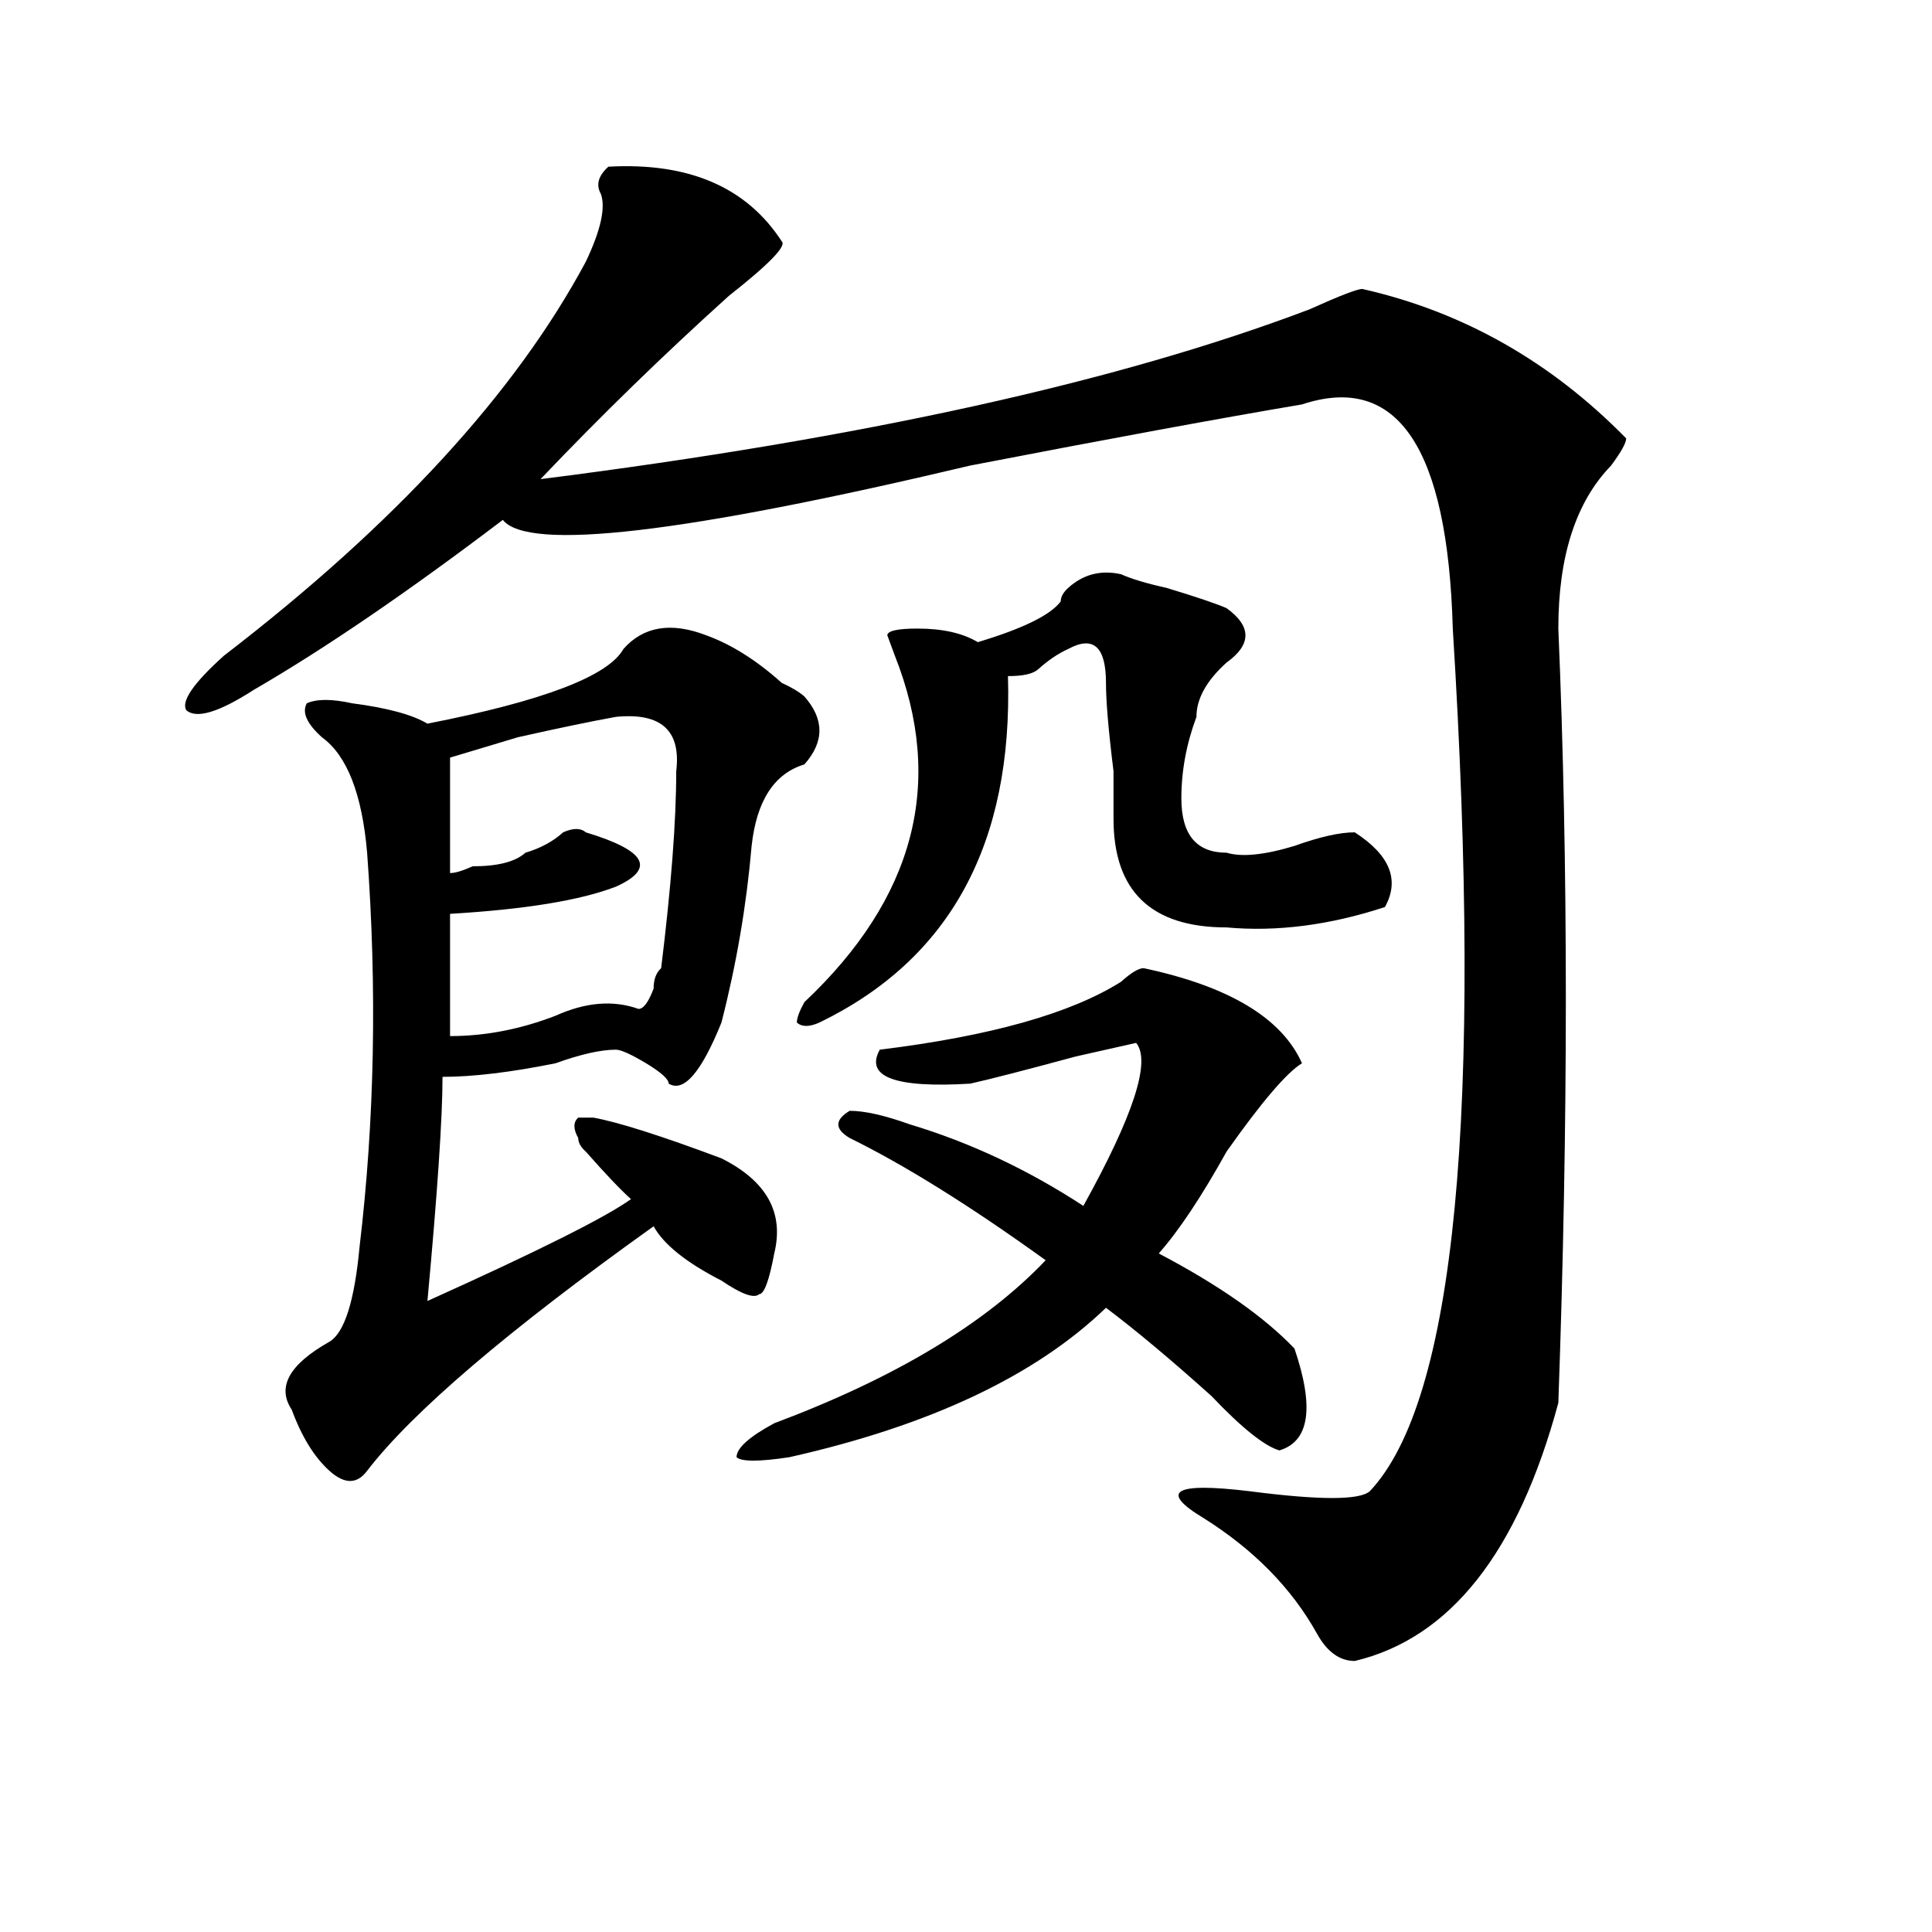 <?xml version="1.0" encoding="utf-8"?>
<!-- Generator: Adobe Illustrator 16.0.0, SVG Export Plug-In . SVG Version: 6.00 Build 0)  -->
<!DOCTYPE svg PUBLIC "-//W3C//DTD SVG 1.1//EN" "http://www.w3.org/Graphics/SVG/1.1/DTD/svg11.dtd">
<svg version="1.1" id="图层_1" xmlns="http://www.w3.org/2000/svg" xmlns:xlink="http://www.w3.org/1999/xlink" x="0px" y="0px"
	 width="1000px" height="1000px" viewBox="0 0 1000 1000" enable-background="new 0 0 1000 1000" xml:space="preserve">
<path d="M314.895,86.281c41.584-2.307,71.522,10.547,89.754,38.672c2.561,2.362-6.524,11.756-27.316,28.125
	c-33.841,30.487-66.34,62.128-97.559,94.922c166.459-21.094,299.139-50.372,398.039-87.891
	c15.609-7.031,24.694-10.547,27.316-10.547c52.011,11.756,97.559,37.519,136.582,77.344c0,2.362-2.622,7.031-7.805,14.063
	c-18.231,18.787-27.316,46.912-27.316,84.375c5.183,121.894,5.183,255.487,0,400.781c-20.854,77.344-55.975,121.838-105.363,133.594
	c-7.805,0-14.329-4.725-19.512-14.063c-13.049-23.456-32.561-43.396-58.535-59.766c-23.414-14.063-15.609-18.731,23.414-14.063
	c36.401,4.725,57.193,4.725,62.438,0c44.206-46.856,58.535-195.666,42.926-446.484c-2.622-93.713-28.658-132.385-78.047-116.016
	c-41.646,7.031-98.9,17.578-171.703,31.641c-148.289,35.156-228.958,44.55-241.945,28.125
	c-49.45,37.519-92.376,66.797-128.777,87.891c-18.231,11.756-29.938,15.271-35.121,10.547c-2.622-4.669,3.902-14.063,19.512-28.125
	c88.412-67.95,150.85-135.9,187.313-203.906c7.805-16.369,10.365-28.125,7.805-35.156C308.37,95.675,309.65,91.006,314.895,86.281z
	 M322.699,335.891c10.365-11.7,24.694-14.063,42.926-7.031c12.987,4.725,25.975,12.909,39.023,24.609
	c5.183,2.362,9.085,4.725,11.707,7.031c10.365,11.756,10.365,23.456,0,35.156c-15.609,4.725-24.756,18.787-27.316,42.188
	c-2.622,30.487-7.805,60.975-15.609,91.406c-10.427,25.818-19.512,36.365-27.316,31.641c0-2.307-3.902-5.822-11.707-10.547
	c-7.805-4.669-13.049-7.031-15.609-7.031c-7.805,0-18.231,2.362-31.219,7.031c-23.414,4.725-42.926,7.031-58.535,7.031
	c0,21.094-2.622,59.766-7.805,116.016c57.193-25.763,92.314-43.341,105.363-52.734c-5.244-4.669-13.049-12.854-23.414-24.609
	c-2.622-2.307-3.902-4.669-3.902-7.031c-2.622-4.669-2.622-8.185,0-10.547h7.805c12.987,2.362,35.121,9.394,66.34,21.094
	c23.414,11.756,32.499,28.125,27.316,49.219c-2.622,14.063-5.244,21.094-7.805,21.094c-2.622,2.362-9.146,0-19.512-7.031
	c-18.231-9.338-29.938-18.731-35.121-28.125c-75.486,53.943-124.875,96.131-148.289,126.563c-5.244,7.031-11.707,7.031-19.512,0
	s-14.329-17.578-19.512-31.641c-7.805-11.7-1.342-23.4,19.512-35.156c7.805-4.669,12.987-21.094,15.609-49.219
	c7.805-65.588,9.085-133.594,3.902-203.906c-2.622-30.432-10.427-50.372-23.414-59.766c-7.805-7.031-10.427-12.854-7.805-17.578
	c5.183-2.307,12.987-2.307,23.414,0c18.17,2.362,31.219,5.878,39.023,10.547C281.054,362.862,314.895,349.953,322.699,335.891z
	 M318.797,371.047c-13.049,2.362-29.938,5.878-50.73,10.547c-15.609,4.725-27.316,8.24-35.121,10.547c0,18.787,0,38.672,0,59.766
	c2.561,0,6.463-1.153,11.707-3.516c12.987,0,22.072-2.307,27.316-7.031c7.805-2.307,14.268-5.822,19.512-10.547
	c5.183-2.307,9.085-2.307,11.707,0c15.609,4.725,24.694,9.394,27.316,14.063c2.561,4.725-1.342,9.394-11.707,14.063
	c-18.231,7.031-46.828,11.756-85.852,14.063v63.281c18.17,0,36.401-3.516,54.633-10.547c15.609-7.031,29.877-8.185,42.926-3.516
	c2.561,0,5.183-3.516,7.805-10.547c0-4.669,1.28-8.185,3.902-10.547c5.183-42.188,7.805-76.135,7.805-101.953
	C352.576,378.078,342.211,368.74,318.797,371.047z M591.961,501.125c44.206,9.394,71.522,25.818,81.949,49.219
	c-7.805,4.725-20.854,19.94-39.023,45.703c-13.049,23.456-24.756,41.034-35.121,52.734c31.219,16.425,54.633,32.85,70.242,49.219
	c10.365,30.487,7.805,48.065-7.805,52.734c-7.805-2.307-19.512-11.7-35.121-28.125c-20.854-18.731-39.023-33.947-54.633-45.703
	c-36.463,35.156-91.096,60.975-163.898,77.344c-15.609,2.362-24.756,2.362-27.316,0c0-4.669,6.463-10.547,19.512-17.578
	c62.438-23.4,109.266-51.525,140.484-84.375c-39.023-28.125-72.864-49.219-101.461-63.281c-7.805-4.669-7.805-9.338,0-14.063
	c7.805,0,18.17,2.362,31.219,7.031c31.219,9.394,61.096,23.456,89.754,42.188c25.975-46.856,35.121-74.981,27.316-84.375
	l-31.219,7.031c-26.036,7.031-44.268,11.756-54.633,14.063c-39.023,2.362-54.633-3.516-46.828-17.578
	c57.193-7.031,98.839-18.731,124.875-35.156C585.437,503.487,589.339,501.125,591.961,501.125z M580.254,297.219
	c5.183,2.362,12.987,4.725,23.414,7.031c15.609,4.725,25.975,8.24,31.219,10.547c12.987,9.394,12.987,18.787,0,28.125
	c-10.427,9.394-15.609,18.787-15.609,28.125c-5.244,14.063-7.805,28.125-7.805,42.188c0,18.787,7.805,28.125,23.414,28.125
	c7.805,2.362,19.512,1.209,35.121-3.516c12.987-4.669,23.414-7.031,31.219-7.031c18.17,11.756,23.414,24.609,15.609,38.672
	c-28.658,9.394-55.975,12.909-81.949,10.547c-39.023,0-58.535-18.731-58.535-56.25c0-4.669,0-12.854,0-24.609
	c-2.622-21.094-3.902-36.31-3.902-45.703c0-18.731-6.524-24.609-19.512-17.578c-5.244,2.362-10.427,5.878-15.609,10.547
	c-2.622,2.362-7.805,3.516-15.609,3.516c2.561,86.737-29.938,146.503-97.559,179.297c-5.244,2.362-9.146,2.362-11.707,0
	c0-2.307,1.28-5.822,3.902-10.547c57.193-53.888,72.803-113.653,46.828-179.297l-3.902-10.547c0-2.307,5.183-3.516,15.609-3.516
	c12.987,0,23.414,2.362,31.219,7.031c23.414-7.031,37.682-14.063,42.926-21.094c0-2.307,1.28-4.669,3.902-7.031
	C560.742,297.219,569.827,294.912,580.254,297.219z"/>
</svg>
